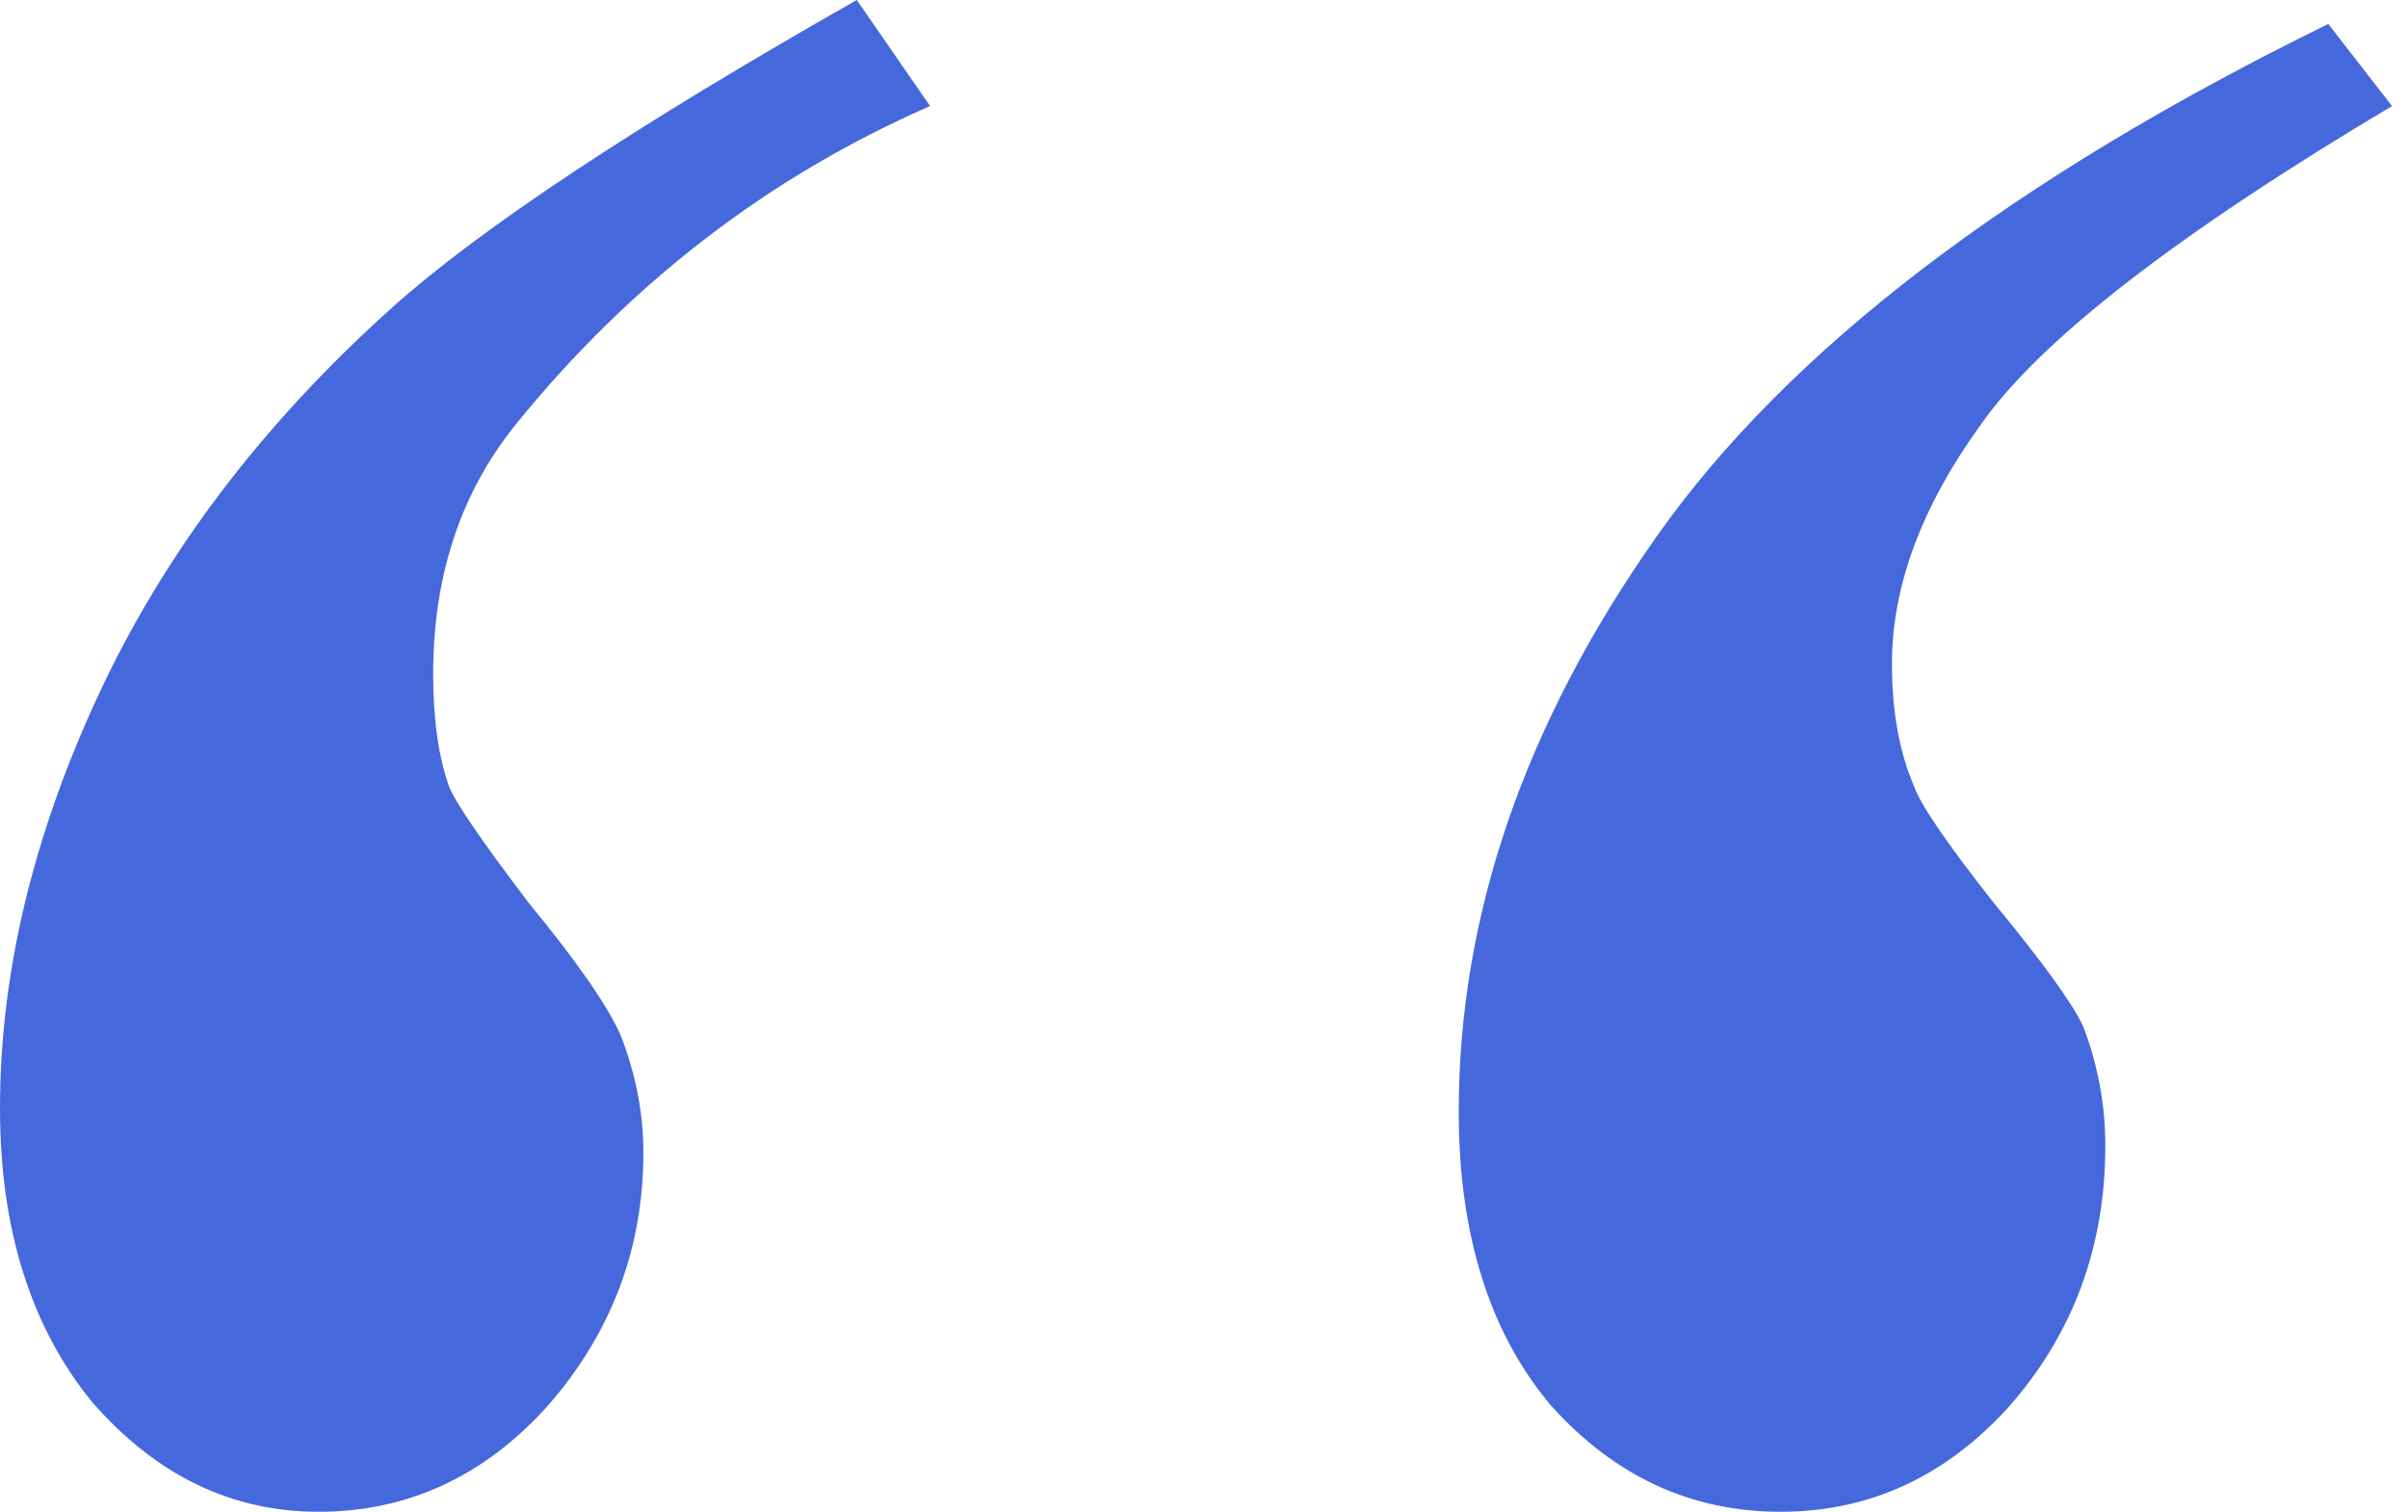 <svg width="43" height="27" viewBox="0 0 43 27" fill="none" xmlns="http://www.w3.org/2000/svg">
<path d="M16.608 1.894C13.726 3.156 11.262 5.05 9.214 7.575C8.228 8.796 7.735 10.283 7.735 12.034C7.735 12.848 7.83 13.52 8.02 14.05C8.133 14.335 8.607 15.027 9.442 16.127C10.314 17.186 10.863 17.98 11.091 18.509C11.356 19.201 11.489 19.894 11.489 20.586C11.489 22.296 10.92 23.803 9.783 25.106C8.645 26.369 7.28 27 5.688 27C4.133 27 2.787 26.348 1.649 25.045C0.55 23.701 0 21.95 0 19.792C0 17.389 0.588 14.925 1.763 12.4C2.939 9.876 4.683 7.575 6.996 5.498C8.588 4.072 11.356 2.24 15.3 0L16.608 1.894ZM42.714 1.894C38.885 4.174 36.439 6.068 35.377 7.575C34.316 9.041 33.785 10.466 33.785 11.851C33.785 12.706 33.917 13.439 34.183 14.05C34.297 14.376 34.77 15.068 35.605 16.127C36.477 17.186 37.008 17.919 37.197 18.326C37.463 19.018 37.595 19.731 37.595 20.464C37.595 22.256 37.027 23.803 35.889 25.106C34.752 26.369 33.386 27 31.794 27C30.201 27 28.836 26.369 27.699 25.106C26.599 23.803 26.049 22.052 26.049 19.853C26.049 16.351 27.225 12.93 29.576 9.591C31.927 6.251 35.927 3.197 41.577 0.428L42.714 1.894Z" fill="#4568DC"/>
</svg>
